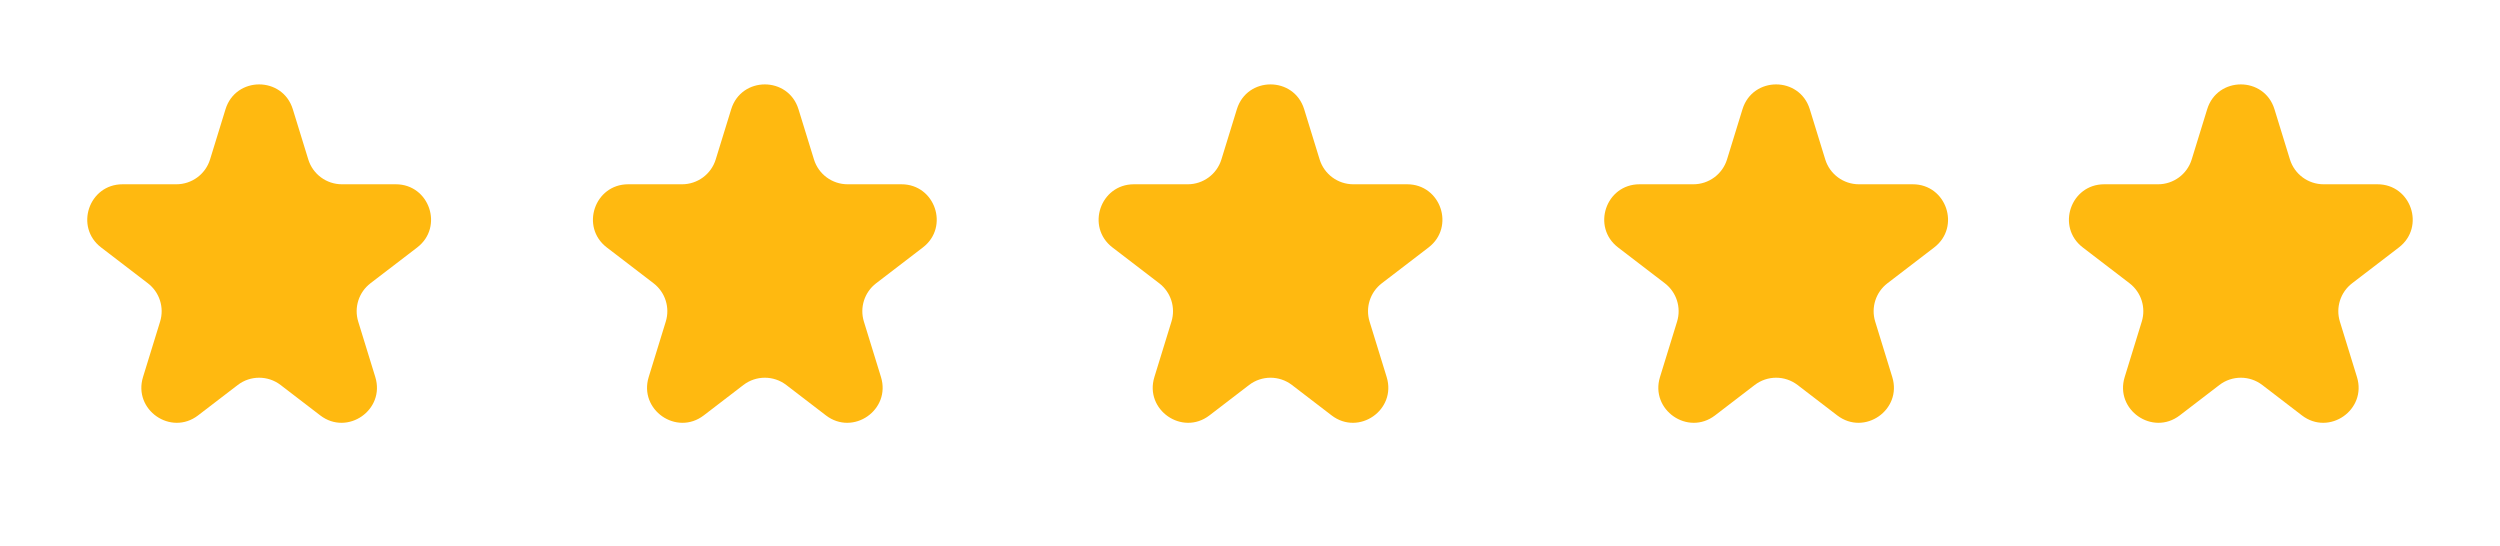 <?xml version="1.0" encoding="UTF-8"?> <svg xmlns="http://www.w3.org/2000/svg" width="142" height="31" viewBox="0 0 142 31" fill="none"><path d="M125.368 6.205C125.947 4.324 128.611 4.324 129.19 6.205L130.068 9.056C130.327 9.895 131.102 10.467 131.98 10.467H135.039C136.951 10.467 137.773 12.892 136.256 14.055L133.6 16.09C132.936 16.599 132.659 17.467 132.905 18.266L133.876 21.417C134.449 23.279 132.294 24.779 130.748 23.594L128.496 21.867C127.778 21.317 126.78 21.317 126.062 21.867L123.81 23.594C122.264 24.779 120.108 23.279 120.682 21.417L121.652 18.266C121.899 17.467 121.621 16.599 120.958 16.09L118.302 14.055C116.785 12.892 117.607 10.467 119.518 10.467H122.578C123.456 10.467 124.231 9.895 124.489 9.056L125.368 6.205Z" fill="#FFB910"></path><path d="M98.973 6.205C99.553 4.324 102.216 4.324 102.796 6.205L103.674 9.056C103.932 9.895 104.708 10.467 105.585 10.467H108.645C110.556 10.467 111.379 12.892 109.862 14.055L107.206 16.09C106.542 16.599 106.265 17.467 106.511 18.266L107.481 21.417C108.055 23.279 105.9 24.779 104.354 23.594L102.101 21.867C101.383 21.317 100.386 21.317 99.668 21.867L97.415 23.594C95.869 24.779 93.714 23.279 94.287 21.417L95.258 18.266C95.504 17.467 95.227 16.599 94.563 16.09L91.907 14.055C90.39 12.892 91.212 10.467 93.124 10.467H96.183C97.061 10.467 97.836 9.895 98.095 9.056L98.973 6.205Z" fill="#FFB910"></path><path d="M70.254 6.205C70.834 4.324 73.497 4.324 74.077 6.205L74.955 9.056C75.214 9.895 75.989 10.467 76.867 10.467H79.926C81.838 10.467 82.66 12.892 81.143 14.055L78.487 16.09C77.823 16.599 77.546 17.467 77.792 18.266L78.763 21.417C79.336 23.279 77.181 24.779 75.635 23.594L73.382 21.867C72.664 21.317 71.667 21.317 70.949 21.867L68.697 23.594C67.15 24.779 64.995 23.279 65.569 21.417L66.539 18.266C66.785 17.467 66.508 16.599 65.844 16.09L63.188 14.055C61.671 12.892 62.494 10.467 64.405 10.467H67.465C68.343 10.467 69.118 9.895 69.376 9.056L70.254 6.205Z" fill="#FFB910"></path><path d="M41.532 6.205C42.111 4.324 44.775 4.324 45.354 6.205L46.233 9.056C46.491 9.895 47.266 10.467 48.144 10.467H51.203C53.115 10.467 53.937 12.892 52.42 14.055L49.764 16.09C49.1 16.599 48.823 17.467 49.069 18.266L50.04 21.417C50.614 23.279 48.458 24.779 46.912 23.594L44.66 21.867C43.942 21.317 42.944 21.317 42.226 21.867L39.974 23.594C38.428 24.779 36.273 23.279 36.846 21.417L37.816 18.266C38.063 17.467 37.785 16.599 37.122 16.09L34.466 14.055C32.949 12.892 33.771 10.467 35.682 10.467H38.742C39.62 10.467 40.395 9.895 40.653 9.056L41.532 6.205Z" fill="#FFB910"></path><path d="M12.809 6.205C13.389 4.324 16.052 4.324 16.632 6.205L17.51 9.056C17.768 9.895 18.543 10.467 19.421 10.467H22.481C24.392 10.467 25.215 12.892 23.698 14.055L21.042 16.09C20.378 16.599 20.101 17.467 20.347 18.266L21.317 21.417C21.891 23.279 19.735 24.779 18.189 23.594L15.937 21.867C15.219 21.317 14.222 21.317 13.504 21.867L11.251 23.594C9.705 24.779 7.55 23.279 8.123 21.417L9.094 18.266C9.34 17.467 9.063 16.599 8.399 16.09L5.743 14.055C4.226 12.892 5.048 10.467 6.96 10.467H10.019C10.897 10.467 11.672 9.895 11.931 9.056L12.809 6.205Z" fill="#FFB910"></path></svg> 